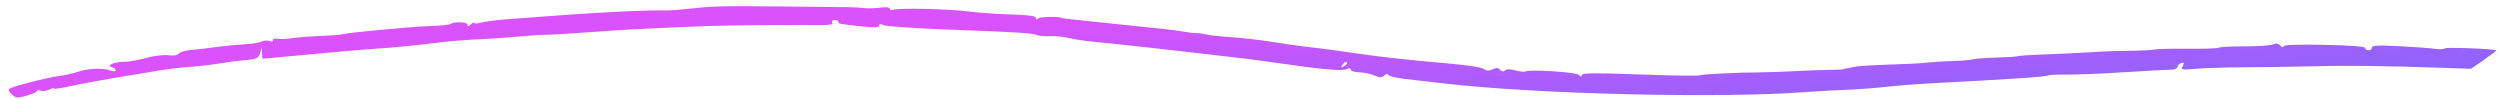 <svg width="205" height="8" viewBox="0 0 205 8" fill="none" xmlns="http://www.w3.org/2000/svg">
<path opacity="0.7" fill-rule="evenodd" clip-rule="evenodd" d="M194.499 3.899C194.495 4.026 194.367 4.126 194.213 4.121C194.06 4.116 193.937 4.03 193.94 3.93C193.944 3.813 192.744 3.722 190.6 3.678C188.358 3.631 187.251 3.673 187.244 3.806C187.239 3.914 187.124 3.885 186.989 3.741C186.817 3.558 186.629 3.529 186.368 3.644C186.162 3.735 185.114 3.807 184.041 3.804C182.967 3.801 182.024 3.848 181.945 3.909C181.867 3.97 180.736 4.009 179.432 3.996C178.128 3.983 176.872 4.012 176.64 4.061C176.409 4.109 175.529 4.155 174.685 4.163C173.84 4.171 172.772 4.201 172.311 4.232C170.996 4.318 168.819 4.425 167.155 4.485C166.318 4.516 165.543 4.573 165.433 4.612C165.323 4.652 164.522 4.701 163.653 4.723C162.784 4.744 161.945 4.807 161.789 4.863C161.633 4.919 160.919 4.981 160.201 5.001C159.484 5.02 158.582 5.074 158.197 5.12C157.812 5.166 157.058 5.219 156.52 5.237C153.352 5.348 152.427 5.399 152.049 5.484C151.817 5.537 151.533 5.594 151.418 5.611C151.302 5.628 151.176 5.66 151.137 5.682C151.098 5.703 150.561 5.726 149.944 5.732C149.327 5.737 148.07 5.784 147.151 5.835C146.232 5.885 144.978 5.929 144.364 5.933C142.361 5.944 139.645 6.077 139.363 6.179C139.211 6.233 136.979 6.199 134.403 6.104C130.772 5.969 129.716 5.981 129.708 6.155C129.699 6.334 129.651 6.332 129.474 6.144C129.258 5.913 125.392 5.668 125.062 5.865C124.983 5.912 124.624 5.87 124.265 5.772C123.84 5.655 123.545 5.657 123.421 5.777C123.293 5.901 123.162 5.885 123.016 5.725C122.851 5.545 122.708 5.535 122.404 5.684C122.139 5.814 121.917 5.817 121.734 5.693C121.409 5.472 120.504 5.35 116.774 5.023C115.243 4.889 112.866 4.615 111.491 4.415C110.116 4.214 108.616 4.008 108.157 3.958C106.77 3.805 105.731 3.663 104.129 3.406C103.289 3.272 101.85 3.111 100.931 3.048C100.012 2.985 99.061 2.878 98.818 2.809C98.574 2.741 98.262 2.699 98.123 2.716C97.985 2.732 97.559 2.686 97.178 2.612C96.797 2.538 95.921 2.423 95.233 2.356C94.544 2.288 92.855 2.114 91.478 1.967C90.102 1.82 88.537 1.655 88.002 1.6C87.467 1.545 87.029 1.489 87.029 1.475C87.034 1.34 85.308 1.363 85.15 1.501C85.009 1.624 84.94 1.612 84.942 1.465C84.943 1.312 84.338 1.228 82.923 1.187C81.812 1.155 80.203 1.041 79.349 0.934C77.648 0.723 73.707 0.638 73.247 0.803C73.088 0.86 72.961 0.821 72.964 0.715C72.968 0.595 72.685 0.562 72.2 0.626C71.776 0.682 71.179 0.701 70.873 0.668C70.086 0.583 70.288 0.587 64.461 0.533C58.973 0.483 58.604 0.491 56.505 0.718C55.812 0.793 55.057 0.852 54.828 0.85C52.693 0.828 48.872 1.018 44.491 1.362C44.106 1.392 42.924 1.48 41.864 1.557C40.804 1.634 39.702 1.77 39.414 1.858C39.127 1.946 38.892 1.956 38.892 1.879C38.892 1.803 38.766 1.856 38.614 1.998C38.41 2.186 38.336 2.193 38.338 2.023C38.341 1.792 37.229 1.752 36.94 1.973C36.862 2.034 36.106 2.107 35.262 2.137C33.634 2.194 28.411 2.685 28.052 2.814C27.935 2.856 27.145 2.917 26.296 2.95C25.448 2.983 24.379 3.066 23.923 3.134C23.467 3.203 22.938 3.219 22.747 3.172C22.557 3.124 22.399 3.176 22.395 3.288C22.392 3.399 22.26 3.435 22.102 3.367C21.944 3.3 21.661 3.318 21.473 3.408C21.285 3.498 20.628 3.6 20.014 3.636C19.399 3.671 18.455 3.759 17.916 3.83C17.377 3.902 16.842 3.972 16.727 3.987C16.612 4.002 16.129 4.052 15.653 4.098C15.178 4.144 14.724 4.282 14.646 4.405C14.562 4.533 14.218 4.586 13.827 4.529C13.456 4.475 12.623 4.576 11.976 4.754C11.329 4.933 10.541 5.072 10.225 5.064C9.455 5.045 8.672 5.363 9.149 5.501C9.339 5.556 9.492 5.677 9.489 5.77C9.486 5.873 9.297 5.871 9.001 5.765C8.403 5.55 7.118 5.619 6.316 5.909C5.984 6.029 5.344 6.171 4.893 6.224C4.442 6.278 3.274 6.533 2.297 6.793C0.661 7.227 0.546 7.293 0.854 7.626C1.038 7.825 1.278 7.99 1.387 7.993C1.815 8.006 3.018 7.621 3.023 7.471C3.025 7.383 3.157 7.367 3.315 7.434C3.473 7.502 3.788 7.466 4.015 7.355C4.242 7.244 4.426 7.201 4.424 7.261C4.422 7.32 5.084 7.222 5.895 7.043C6.706 6.864 8.378 6.553 9.612 6.351C10.845 6.148 12.422 5.888 13.116 5.772C13.81 5.656 14.944 5.524 15.635 5.478C16.327 5.433 17.398 5.308 18.015 5.201C18.631 5.094 19.6 4.97 20.167 4.924C21.017 4.856 21.221 4.758 21.328 4.364L21.457 3.885L21.485 4.351L21.513 4.817L23.541 4.632C24.657 4.531 26.576 4.355 27.807 4.241C29.038 4.128 30.422 4.013 30.883 3.987C32.09 3.917 34.336 3.7 35.668 3.525C36.834 3.372 38.312 3.255 39.833 3.194C40.294 3.176 41.489 3.088 42.489 2.998C43.489 2.909 44.495 2.843 44.725 2.852C44.955 2.861 46.59 2.764 48.358 2.638C51.338 2.425 52.173 2.379 55.623 2.235C56.315 2.207 57.383 2.162 57.998 2.136C59.405 2.076 64.749 2.029 66.821 2.059C67.948 2.075 68.352 2.018 68.261 1.856C68.192 1.732 68.274 1.634 68.444 1.639C68.613 1.644 68.75 1.715 68.748 1.796C68.743 1.956 68.786 1.964 70.759 2.174C71.702 2.275 72.082 2.253 72.086 2.098C72.091 1.952 72.205 1.94 72.436 2.061C72.625 2.16 75.037 2.325 77.795 2.427C83.528 2.639 84.65 2.71 85.051 2.881C85.208 2.948 85.706 2.988 86.156 2.97C86.607 2.952 87.259 3.015 87.605 3.11C87.952 3.204 88.829 3.338 89.555 3.407C91.589 3.6 97.104 4.217 102.412 4.845C102.794 4.89 103.857 5.036 104.774 5.169C108.374 5.691 110.054 5.842 110.408 5.676C110.648 5.564 110.76 5.574 110.756 5.709C110.752 5.819 111.065 5.918 111.45 5.929C111.836 5.94 112.401 6.057 112.706 6.188C113.158 6.382 113.308 6.382 113.506 6.192C113.647 6.055 113.79 6.035 113.847 6.142C113.901 6.244 114.508 6.392 115.197 6.472C115.885 6.551 117.386 6.724 118.533 6.856C126.113 7.728 141.169 8.08 148.083 7.547C148.928 7.482 150.374 7.402 151.296 7.37C152.218 7.337 153.727 7.225 154.651 7.121C155.575 7.017 157.515 6.871 158.963 6.798C160.411 6.725 161.92 6.643 162.316 6.618C162.712 6.592 164.105 6.508 165.412 6.43C166.718 6.353 167.851 6.246 167.929 6.194C168.008 6.14 168.699 6.106 169.466 6.116C170.233 6.127 172.369 6.039 174.214 5.921C176.059 5.803 177.788 5.708 178.056 5.709C178.324 5.71 178.547 5.612 178.551 5.493C178.554 5.373 178.698 5.225 178.869 5.163C179.076 5.089 179.118 5.169 178.994 5.401C178.818 5.728 178.886 5.743 180.041 5.64C180.72 5.58 182.577 5.524 184.167 5.516C185.758 5.508 187.813 5.48 188.734 5.454C192.195 5.357 195.371 5.387 200.419 5.565L202.62 5.643L203.688 4.905C204.276 4.499 204.733 4.15 204.705 4.129C204.54 4.007 200.596 3.855 200.481 3.966C200.405 4.04 200.035 4.056 199.66 4.001C199.285 3.947 197.972 3.85 196.742 3.786C195.056 3.698 194.504 3.726 194.499 3.899ZM110.241 5.408C109.961 5.574 109.93 5.553 110.088 5.304C110.198 5.133 110.357 5.039 110.441 5.096C110.525 5.153 110.435 5.294 110.241 5.408Z" fill="url(#paint0_linear_2_1332)"/>
<defs>
<linearGradient id="paint0_linear_2_1332" x1="0.447" y1="7.966" x2="2.045" y2="29.184" gradientUnits="userSpaceOnUse">
<stop stop-color="#CB08FC"/>
<stop offset="1" stop-color="#1633FB"/>
</linearGradient>
</defs>
</svg>
